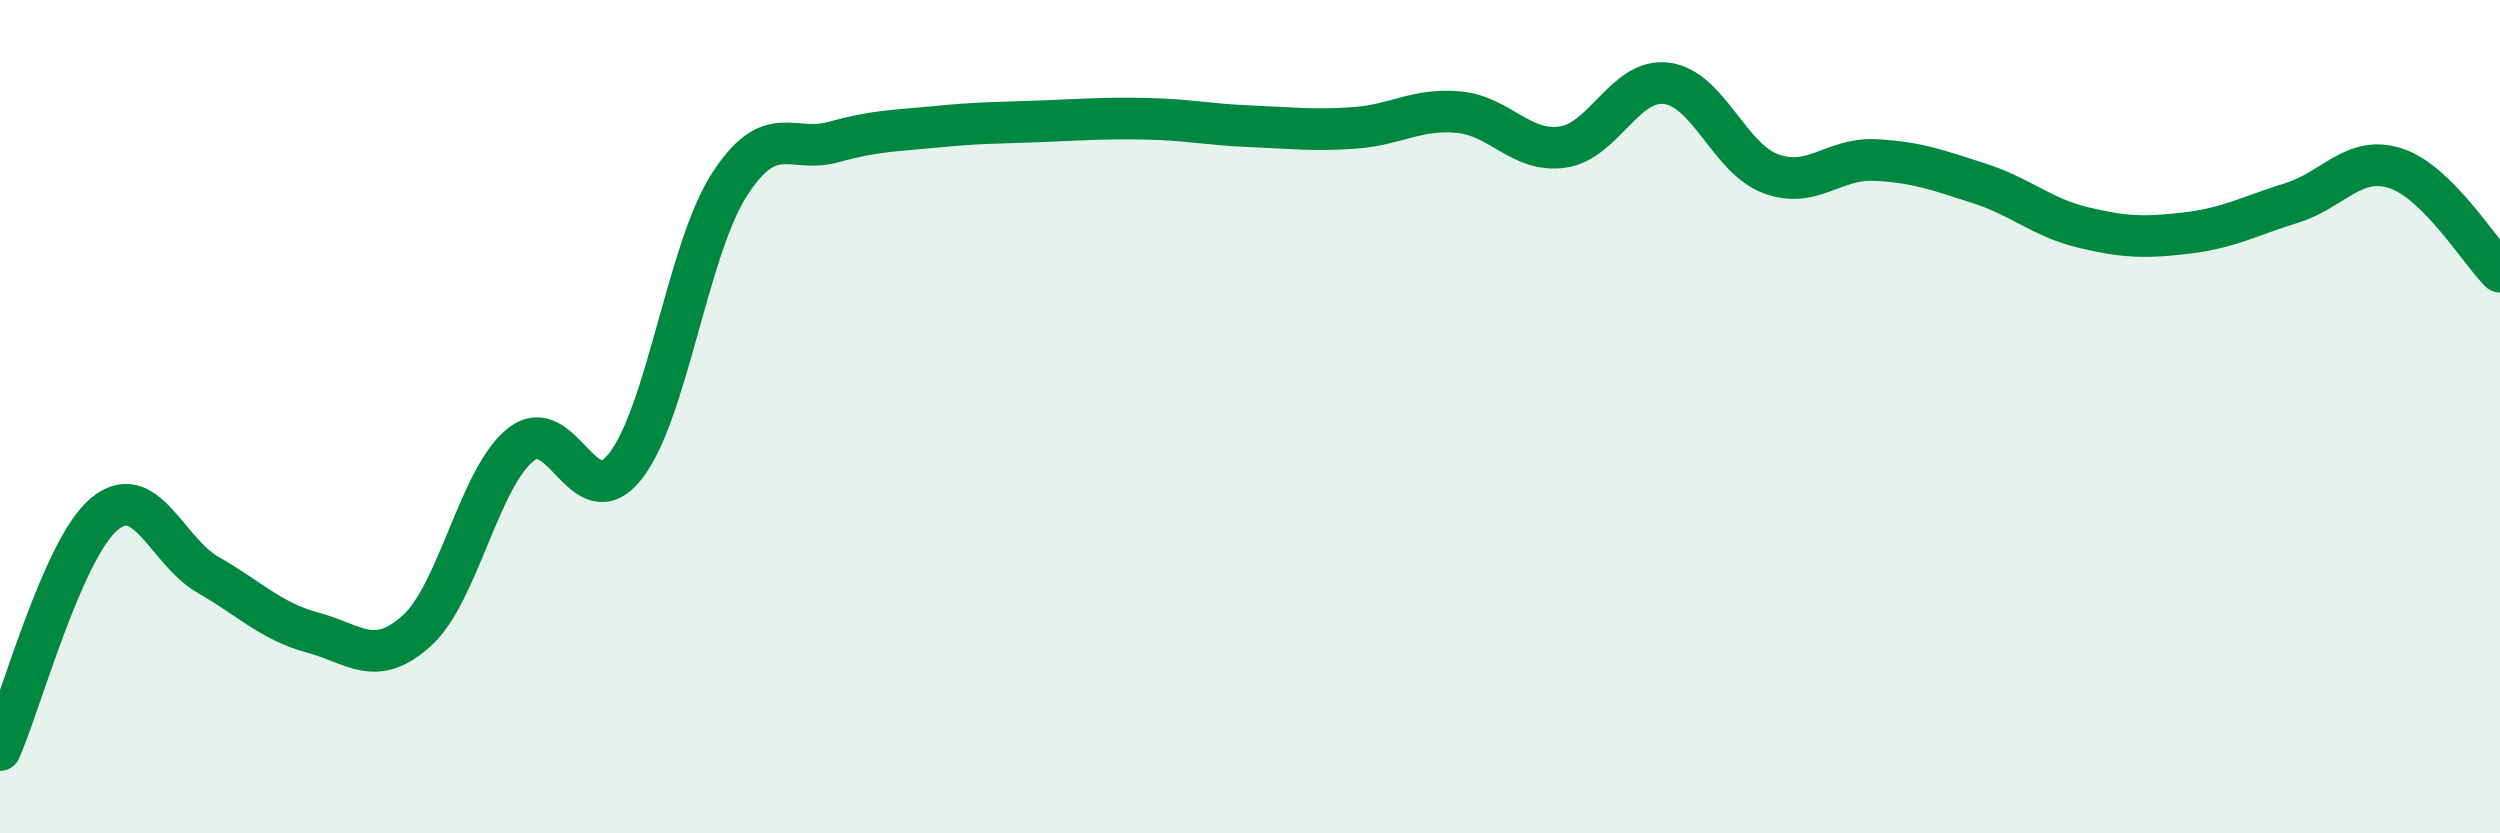 
    <svg width="60" height="20" viewBox="0 0 60 20" xmlns="http://www.w3.org/2000/svg">
      <path
        d="M 0,18 C 0.5,16.87 1.5,13.18 2.5,12.34 C 3.5,11.5 4,13.23 5,13.8 C 6,14.37 6.5,14.91 7.5,15.18 C 8.5,15.45 9,16.04 10,15.14 C 11,14.24 11.5,11.46 12.5,10.67 C 13.5,9.88 14,12.45 15,11.2 C 16,9.95 16.5,6 17.5,4.44 C 18.5,2.88 19,3.69 20,3.41 C 21,3.13 21.5,3.14 22.5,3.04 C 23.5,2.94 24,2.95 25,2.91 C 26,2.87 26.5,2.83 27.5,2.85 C 28.5,2.87 29,2.99 30,3.03 C 31,3.07 31.5,3.14 32.5,3.07 C 33.5,3 34,2.6 35,2.69 C 36,2.78 36.5,3.67 37.5,3.53 C 38.5,3.39 39,1.87 40,2 C 41,2.13 41.5,3.8 42.5,4.17 C 43.5,4.54 44,3.79 45,3.84 C 46,3.89 46.5,4.08 47.5,4.4 C 48.5,4.72 49,5.22 50,5.46 C 51,5.7 51.5,5.71 52.5,5.59 C 53.5,5.47 54,5.18 55,4.87 C 56,4.56 56.5,3.71 57.5,4.04 C 58.5,4.37 59.5,6.02 60,6.52L60 20L0 20Z"
        fill="#008740"
        opacity="0.1"
        stroke-linecap="round"
        stroke-linejoin="round"
      />
      <path
        d="M 0,18 C 0.5,16.87 1.5,13.18 2.5,12.34 C 3.5,11.5 4,13.23 5,13.8 C 6,14.37 6.5,14.91 7.5,15.18 C 8.5,15.45 9,16.04 10,15.14 C 11,14.24 11.5,11.46 12.5,10.67 C 13.5,9.88 14,12.45 15,11.2 C 16,9.95 16.5,6 17.5,4.44 C 18.5,2.88 19,3.69 20,3.41 C 21,3.13 21.5,3.14 22.5,3.04 C 23.5,2.94 24,2.95 25,2.91 C 26,2.87 26.5,2.83 27.5,2.85 C 28.5,2.87 29,2.99 30,3.03 C 31,3.07 31.5,3.14 32.5,3.07 C 33.5,3 34,2.6 35,2.69 C 36,2.78 36.5,3.67 37.5,3.53 C 38.5,3.39 39,1.87 40,2 C 41,2.13 41.5,3.8 42.5,4.17 C 43.5,4.54 44,3.79 45,3.84 C 46,3.89 46.5,4.08 47.5,4.4 C 48.5,4.72 49,5.22 50,5.46 C 51,5.7 51.5,5.71 52.5,5.59 C 53.5,5.47 54,5.18 55,4.87 C 56,4.56 56.5,3.71 57.5,4.04 C 58.5,4.37 59.5,6.02 60,6.52"
        stroke="#008740"
        stroke-width="1"
        fill="none"
        stroke-linecap="round"
        stroke-linejoin="round"
      />
    </svg>
  
